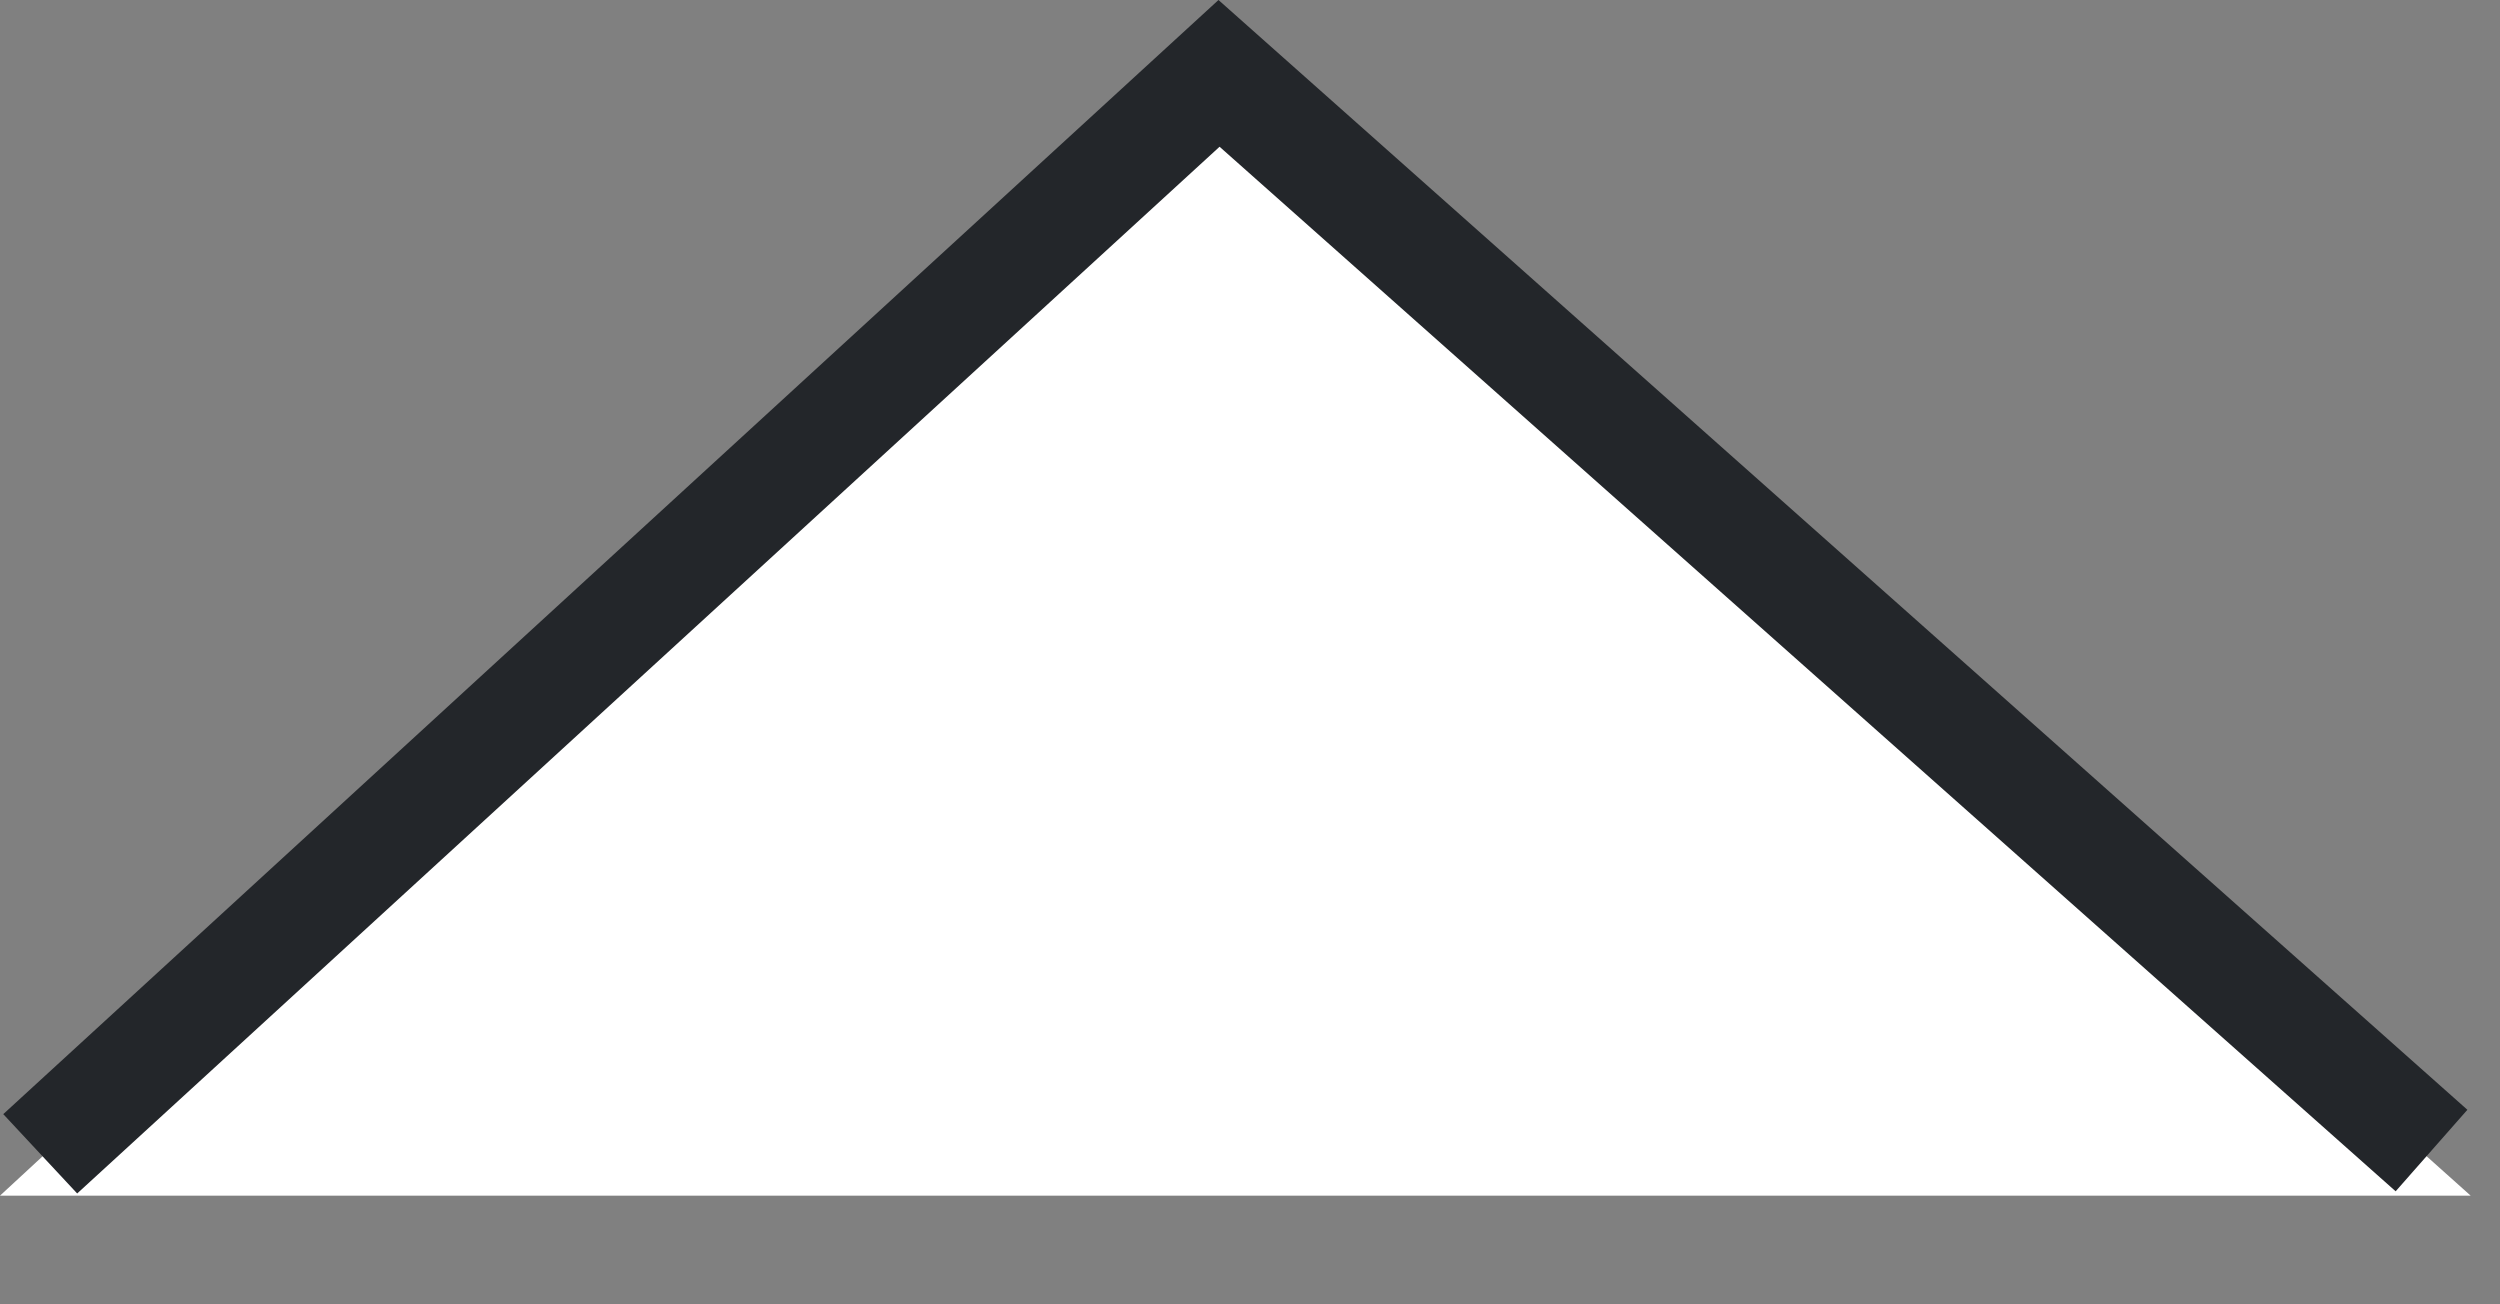<svg xmlns="http://www.w3.org/2000/svg" width="23" height="12" viewBox="0 0 23 12" fill="none"><rect x="0" y="0" width="23" height="12" fill="#808080" stroke="none"/><g clip-path="url(#clip0)"><path d="M0 11L11.18 0.67L22.73 11" fill="white"></path><path d="M0.71 10.98L0.03 10.25L11.21 0L22.7 10.21L22.04 10.96L11.22 1.35L0.71 10.98Z" fill="#23262A"></path></g><defs><clipPath id="clip0"><rect width="22.73" height="11.04" fill="white"></rect></clipPath></defs></svg>